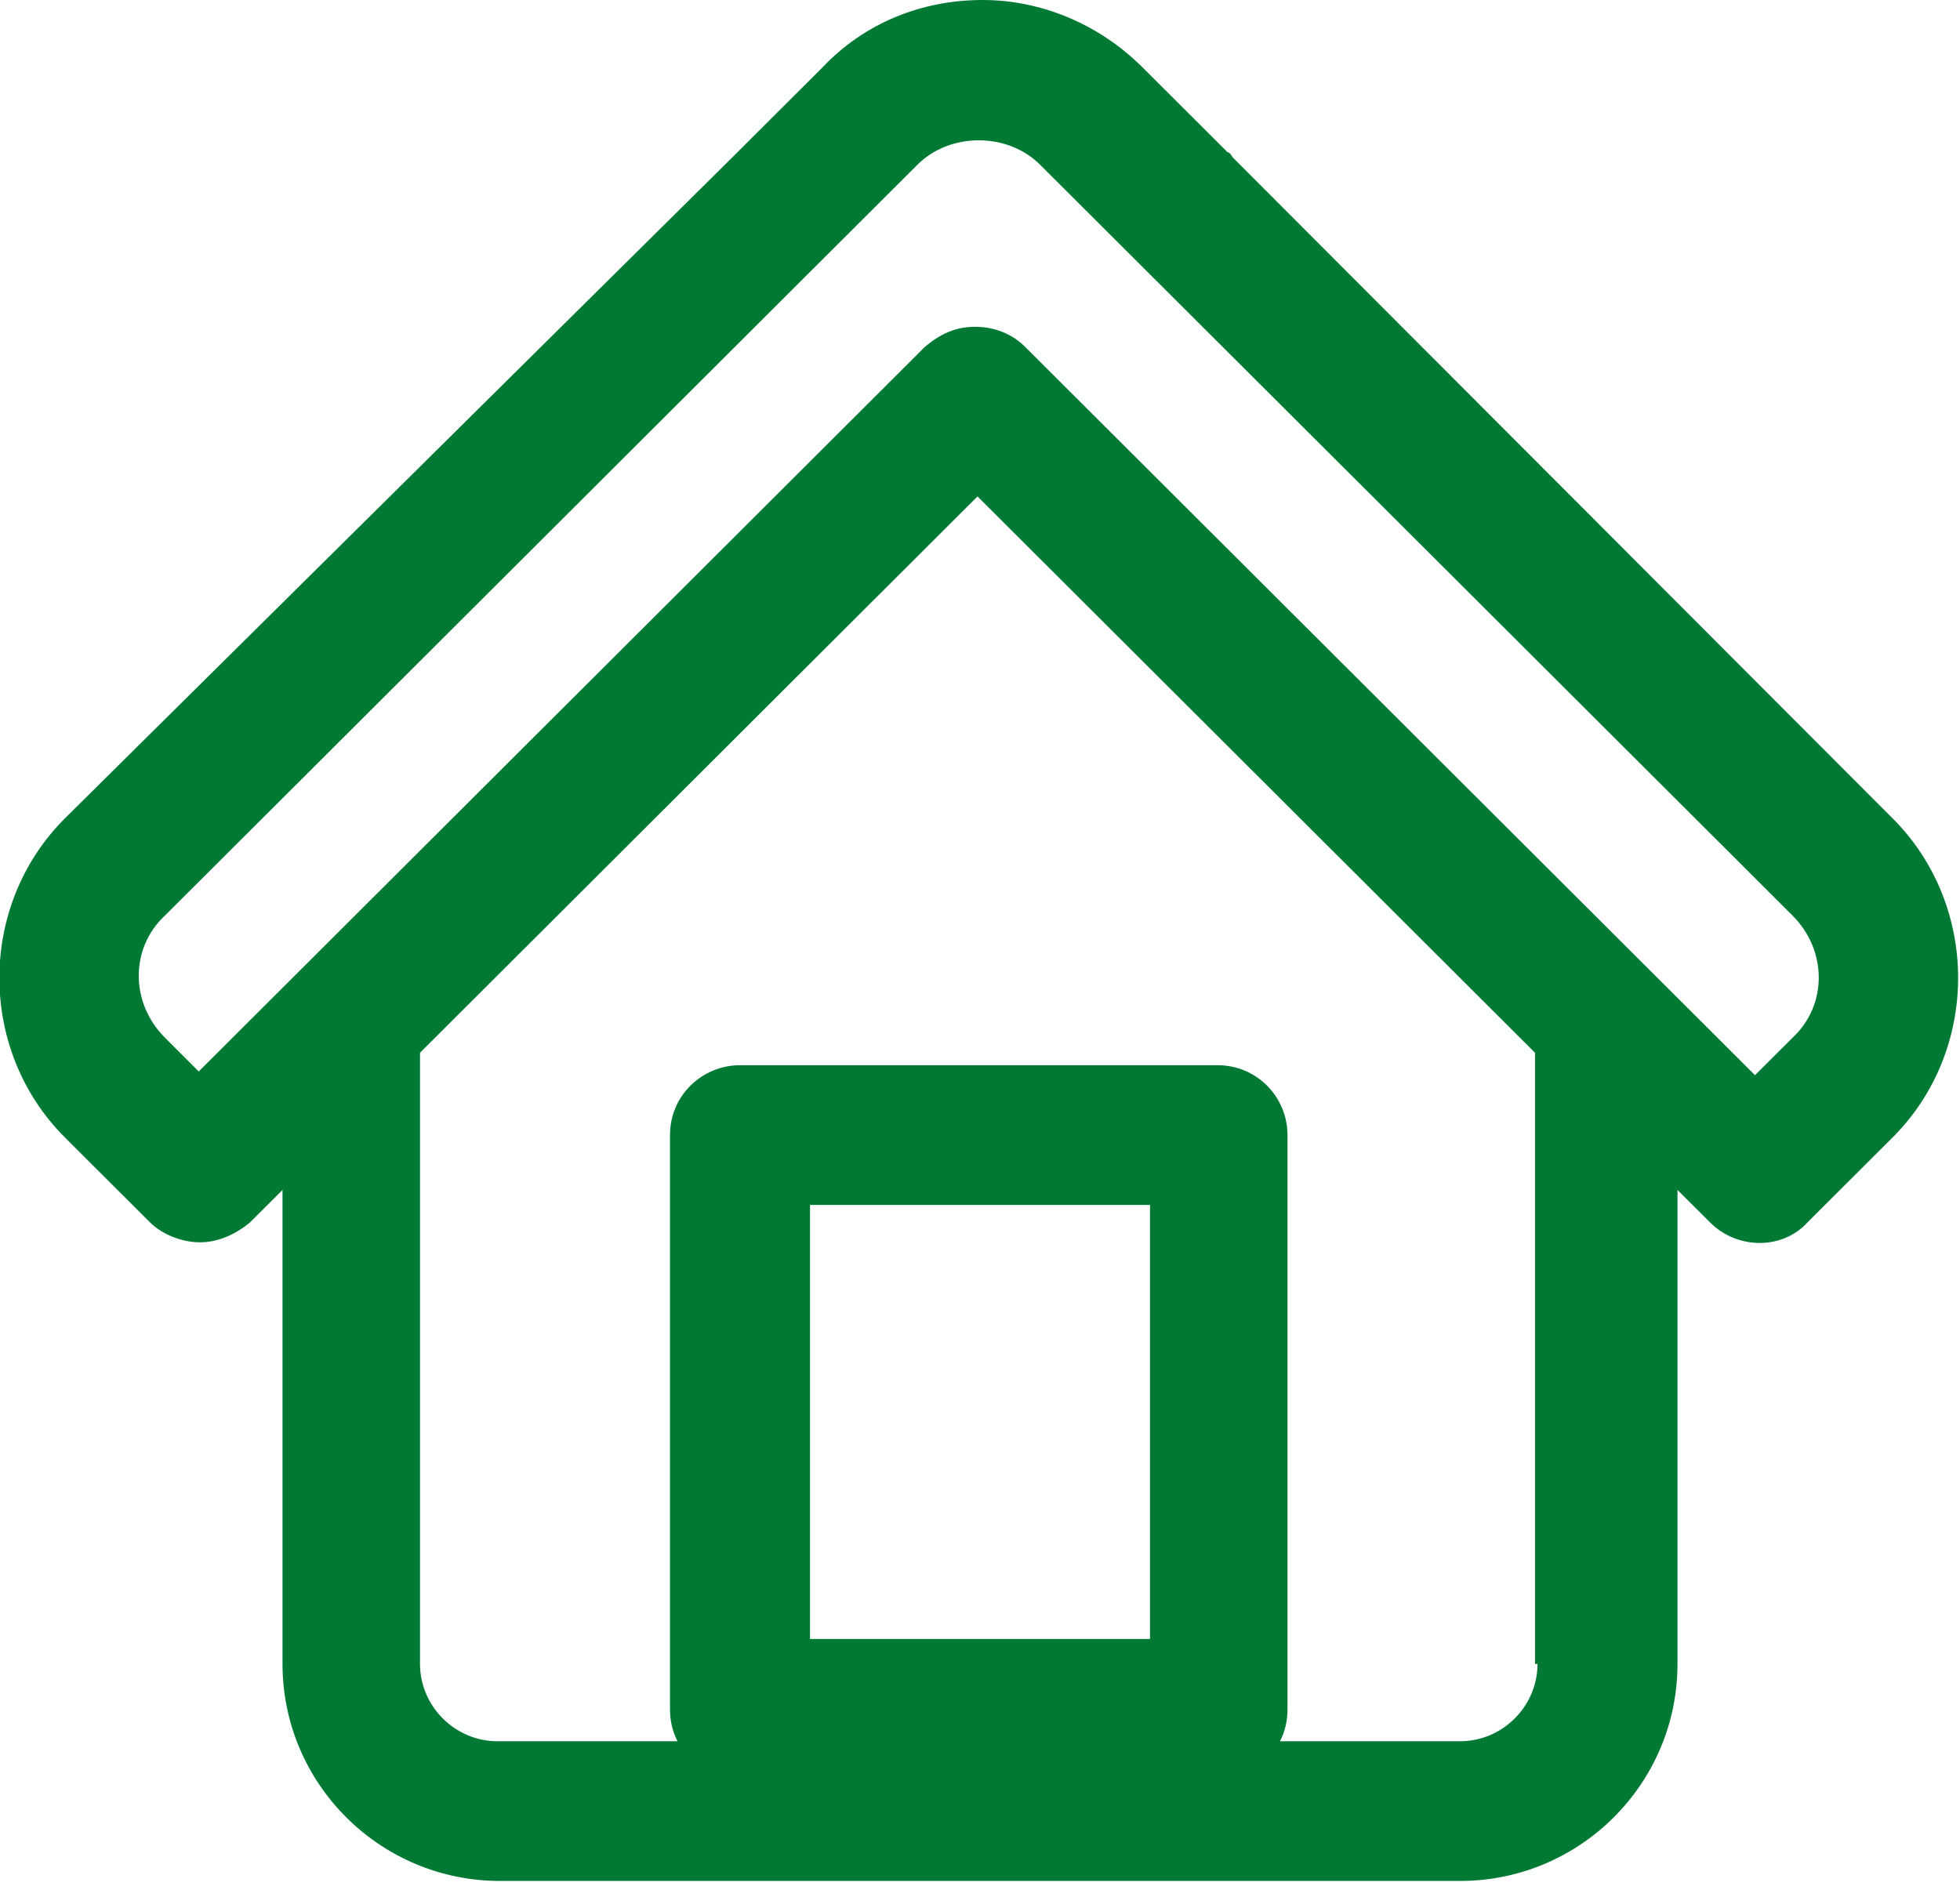 <svg width="80" height="77" viewBox="0 0 80 77" fill="none" xmlns="http://www.w3.org/2000/svg">
<g clip-path="url(#clip0_886_148)">
<path d="M20.408 76.786H59.592C64.49 76.786 68.469 72.814 68.469 67.926V48.577L69.796 49.901C70.918 51.021 72.755 51.021 73.776 49.901L77.245 46.438C80.816 42.874 80.816 36.967 77.245 33.403L50.306 6.416C50.306 6.416 50.204 6.212 50.102 6.212L46.633 2.75C44.898 1.018 42.551 0 40.102 0C37.653 0 35.306 0.917 33.572 2.75L30.102 6.212C30.102 6.212 30 6.314 29.898 6.416L2.653 33.403C-0.918 36.967 -0.918 42.874 2.653 46.438L6.123 49.901C6.633 50.41 7.449 50.715 8.163 50.715C8.878 50.715 9.592 50.41 10.204 49.901L11.531 48.577V67.926C11.531 72.814 15.51 76.786 20.408 76.786ZM46.939 66.907H33.061V49.188H46.939V66.907ZM62.755 67.926C62.755 69.657 61.327 71.083 59.592 71.083H52.245C52.449 70.675 52.551 70.268 52.551 69.759V46.336C52.551 44.809 51.327 43.485 49.694 43.485H30.204C28.674 43.485 27.347 44.707 27.347 46.336V69.759C27.347 70.268 27.449 70.675 27.653 71.083H20.306C18.572 71.083 17.143 69.657 17.143 67.926V42.976L39.898 20.266L54.388 34.727L62.653 42.976V67.926H62.755ZM8.265 43.892L6.735 42.364C5.306 40.939 5.306 38.698 6.735 37.374L33.98 10.184C33.98 10.184 34.082 10.082 34.184 9.98L37.449 6.721C38.776 5.397 41.123 5.397 42.449 6.721L45.714 9.98C45.714 9.98 45.816 10.082 45.919 10.184L73.163 37.374C74.592 38.8 74.592 41.041 73.163 42.364L71.633 43.892L41.837 14.155C41.327 13.646 40.612 13.341 39.796 13.341C38.98 13.341 38.367 13.646 37.755 14.155L7.959 43.892H8.265Z" fill="#007934"/>
</g>
<defs>
<clipPath id="clip0_886_148">
<rect width="80" height="76.786" fill="white"/>
</clipPath>
</defs>
</svg>
